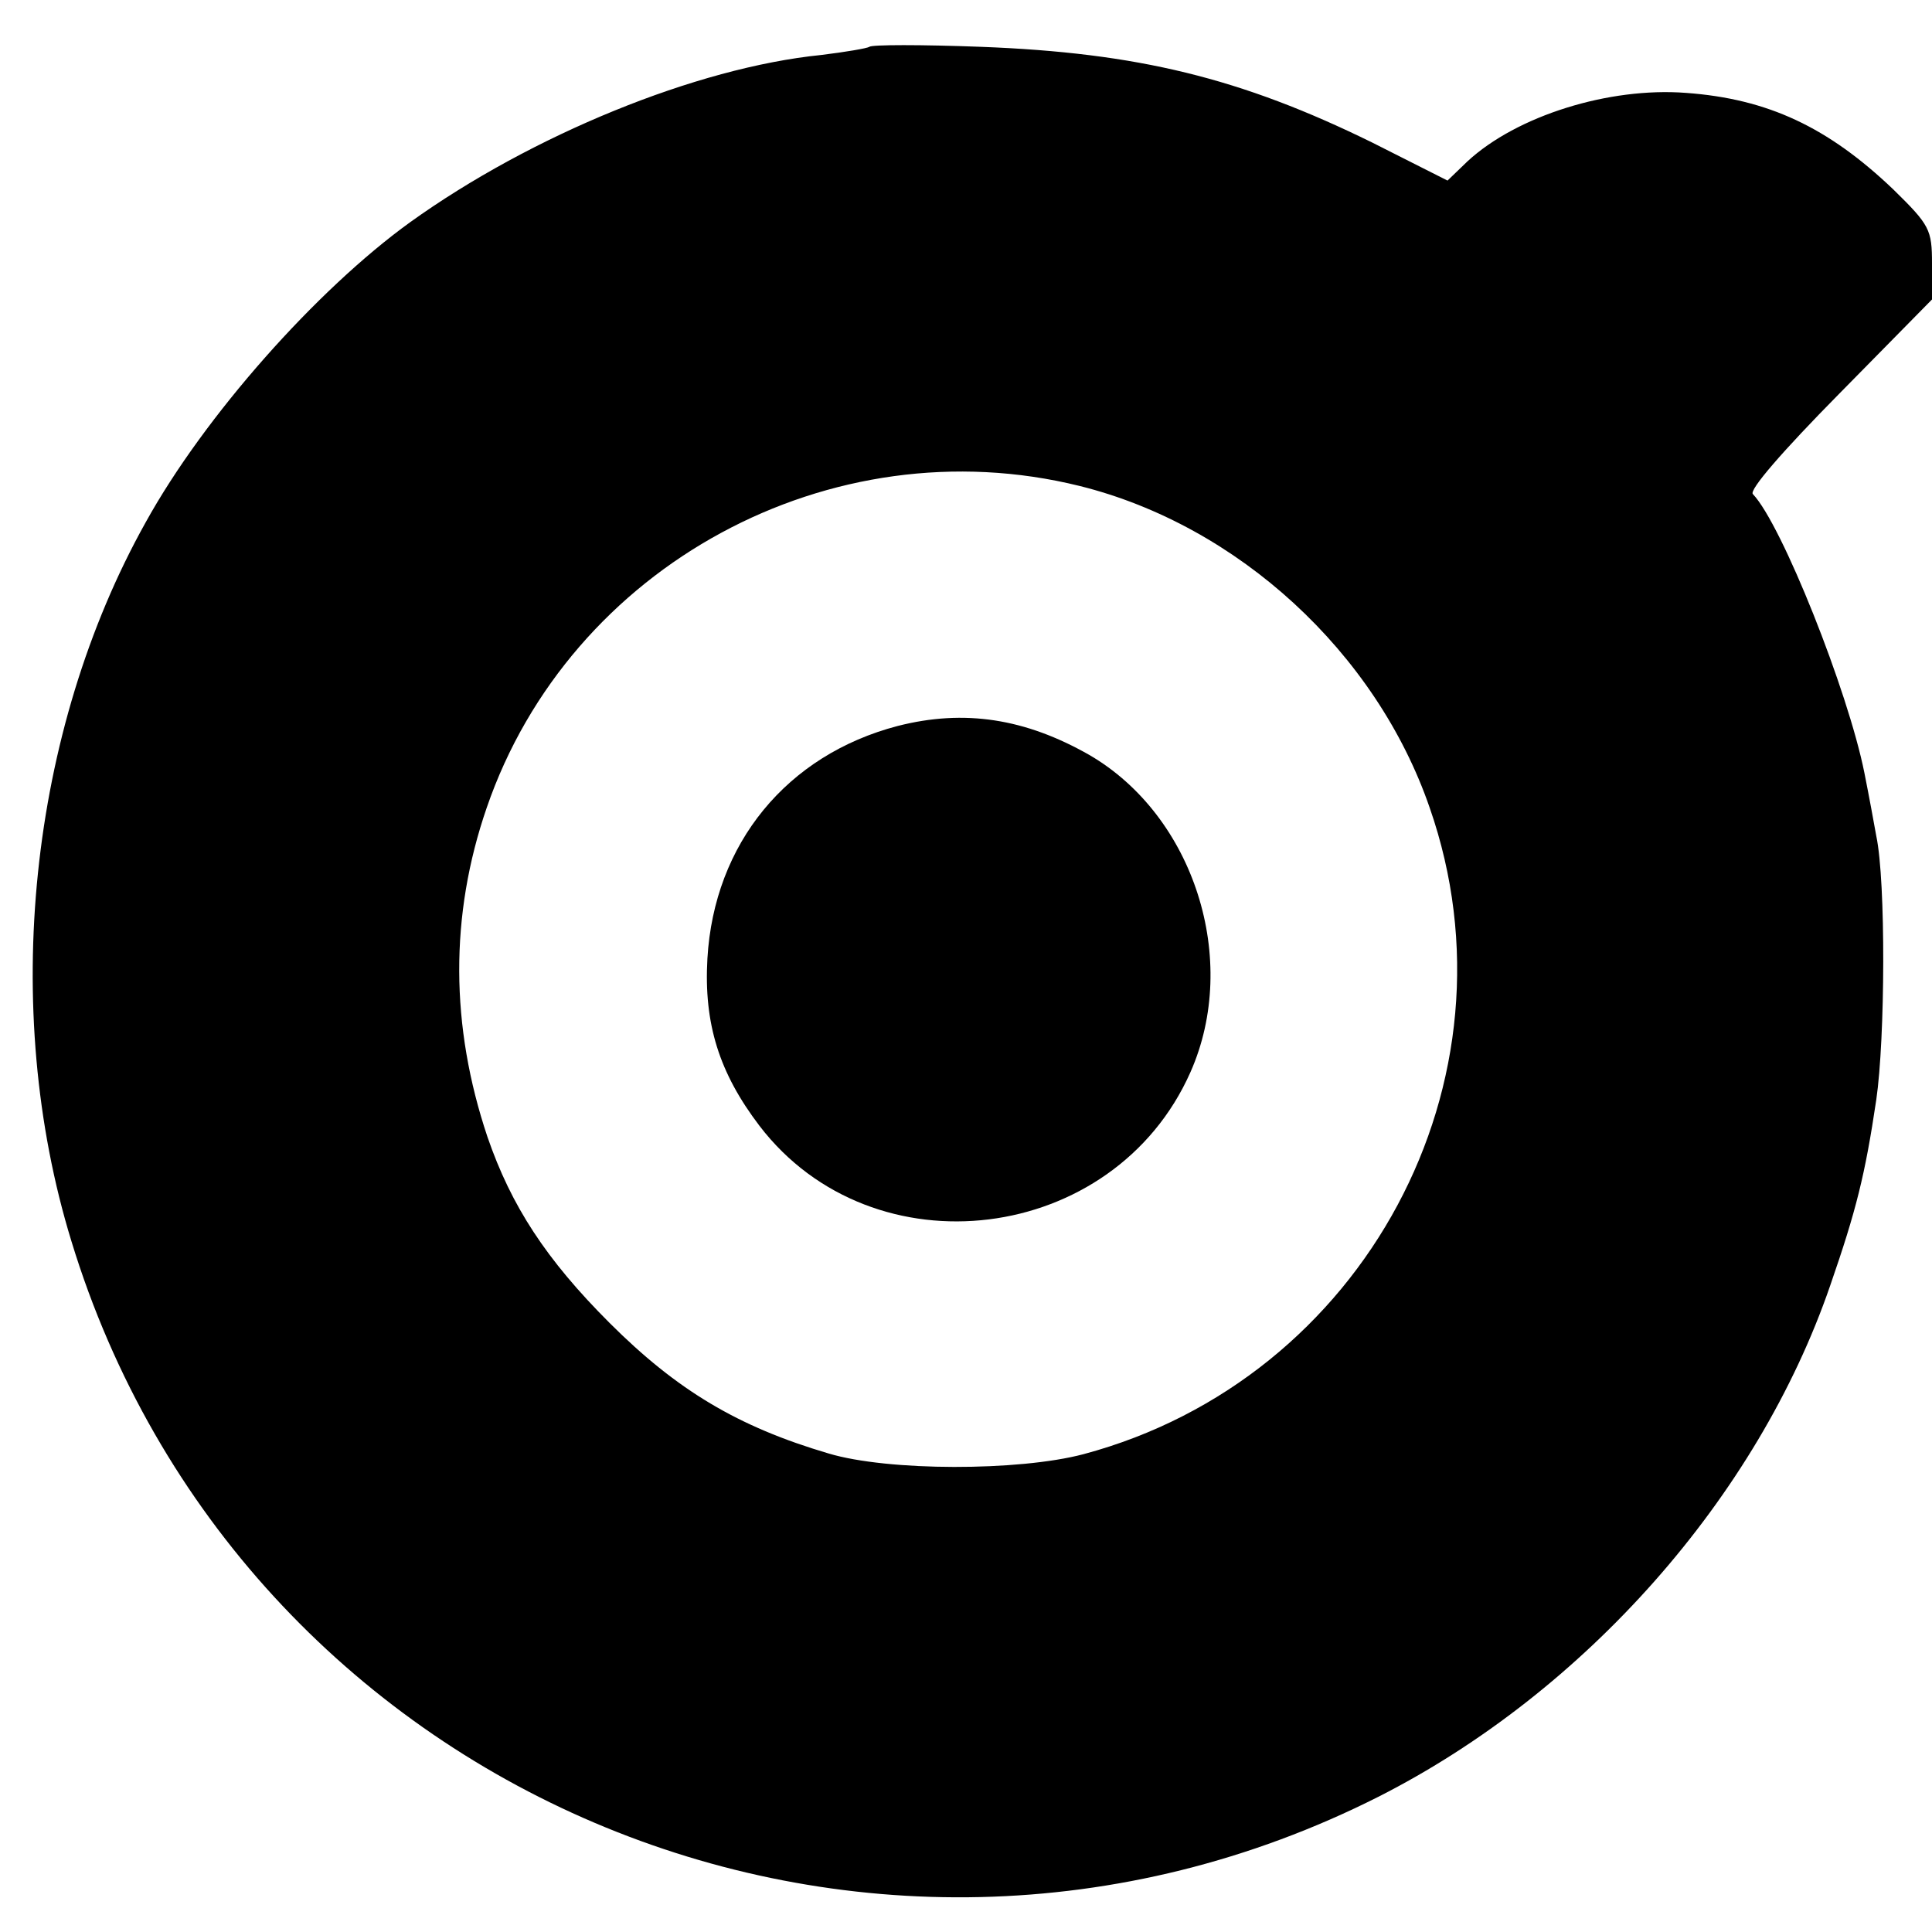 <?xml version="1.0" standalone="no"?>
<!DOCTYPE svg PUBLIC "-//W3C//DTD SVG 20010904//EN"
 "http://www.w3.org/TR/2001/REC-SVG-20010904/DTD/svg10.dtd">
<svg version="1.0" xmlns="http://www.w3.org/2000/svg"
 width="260pt" height="260pt" viewBox="0 0 260 260"
 preserveAspectRatio="xMidYMid meet">
<g transform="translate(0,260) scale(0.1,-0.1)"
fill="#000000" stroke="none">
<path d="M1170 2537 c-3 -2 -32 -7 -65 -11 -168 -17 -390 -108 -553 -225 -126
-91 -277 -261 -356 -404 -157 -281 -196 -654 -100 -967 226 -741 1066 -1098
1759 -748 278 141 510 403 608 688 35 101 47 149 62 250 12 82 13 294 0 355
-3 17 -10 55 -16 85 -22 110 -111 334 -150 375 -6 5 40 58 116 135 l125 127 0
48 c0 46 -3 52 -52 100 -88 84 -169 122 -279 130 -104 8 -228 -31 -294 -92
l-27 -26 -101 51 c-177 87 -316 121 -527 129 -80 3 -147 3 -150 0z m283 -591
c213 -53 399 -224 471 -433 128 -367 -88 -769 -466 -870 -87 -23 -263 -23
-343 1 -122 36 -204 85 -295 176 -85 85 -132 157 -164 250 -50 149 -51 298 -1
443 112 326 463 516 798 433z"/>
<path d="M1208 1623 c-149 -39 -247 -158 -256 -313 -5 -88 16 -154 70 -225
153 -200 477 -160 580 72 67 151 5 345 -136 427 -86 49 -168 62 -258 39z"/>
</g>
</svg>
